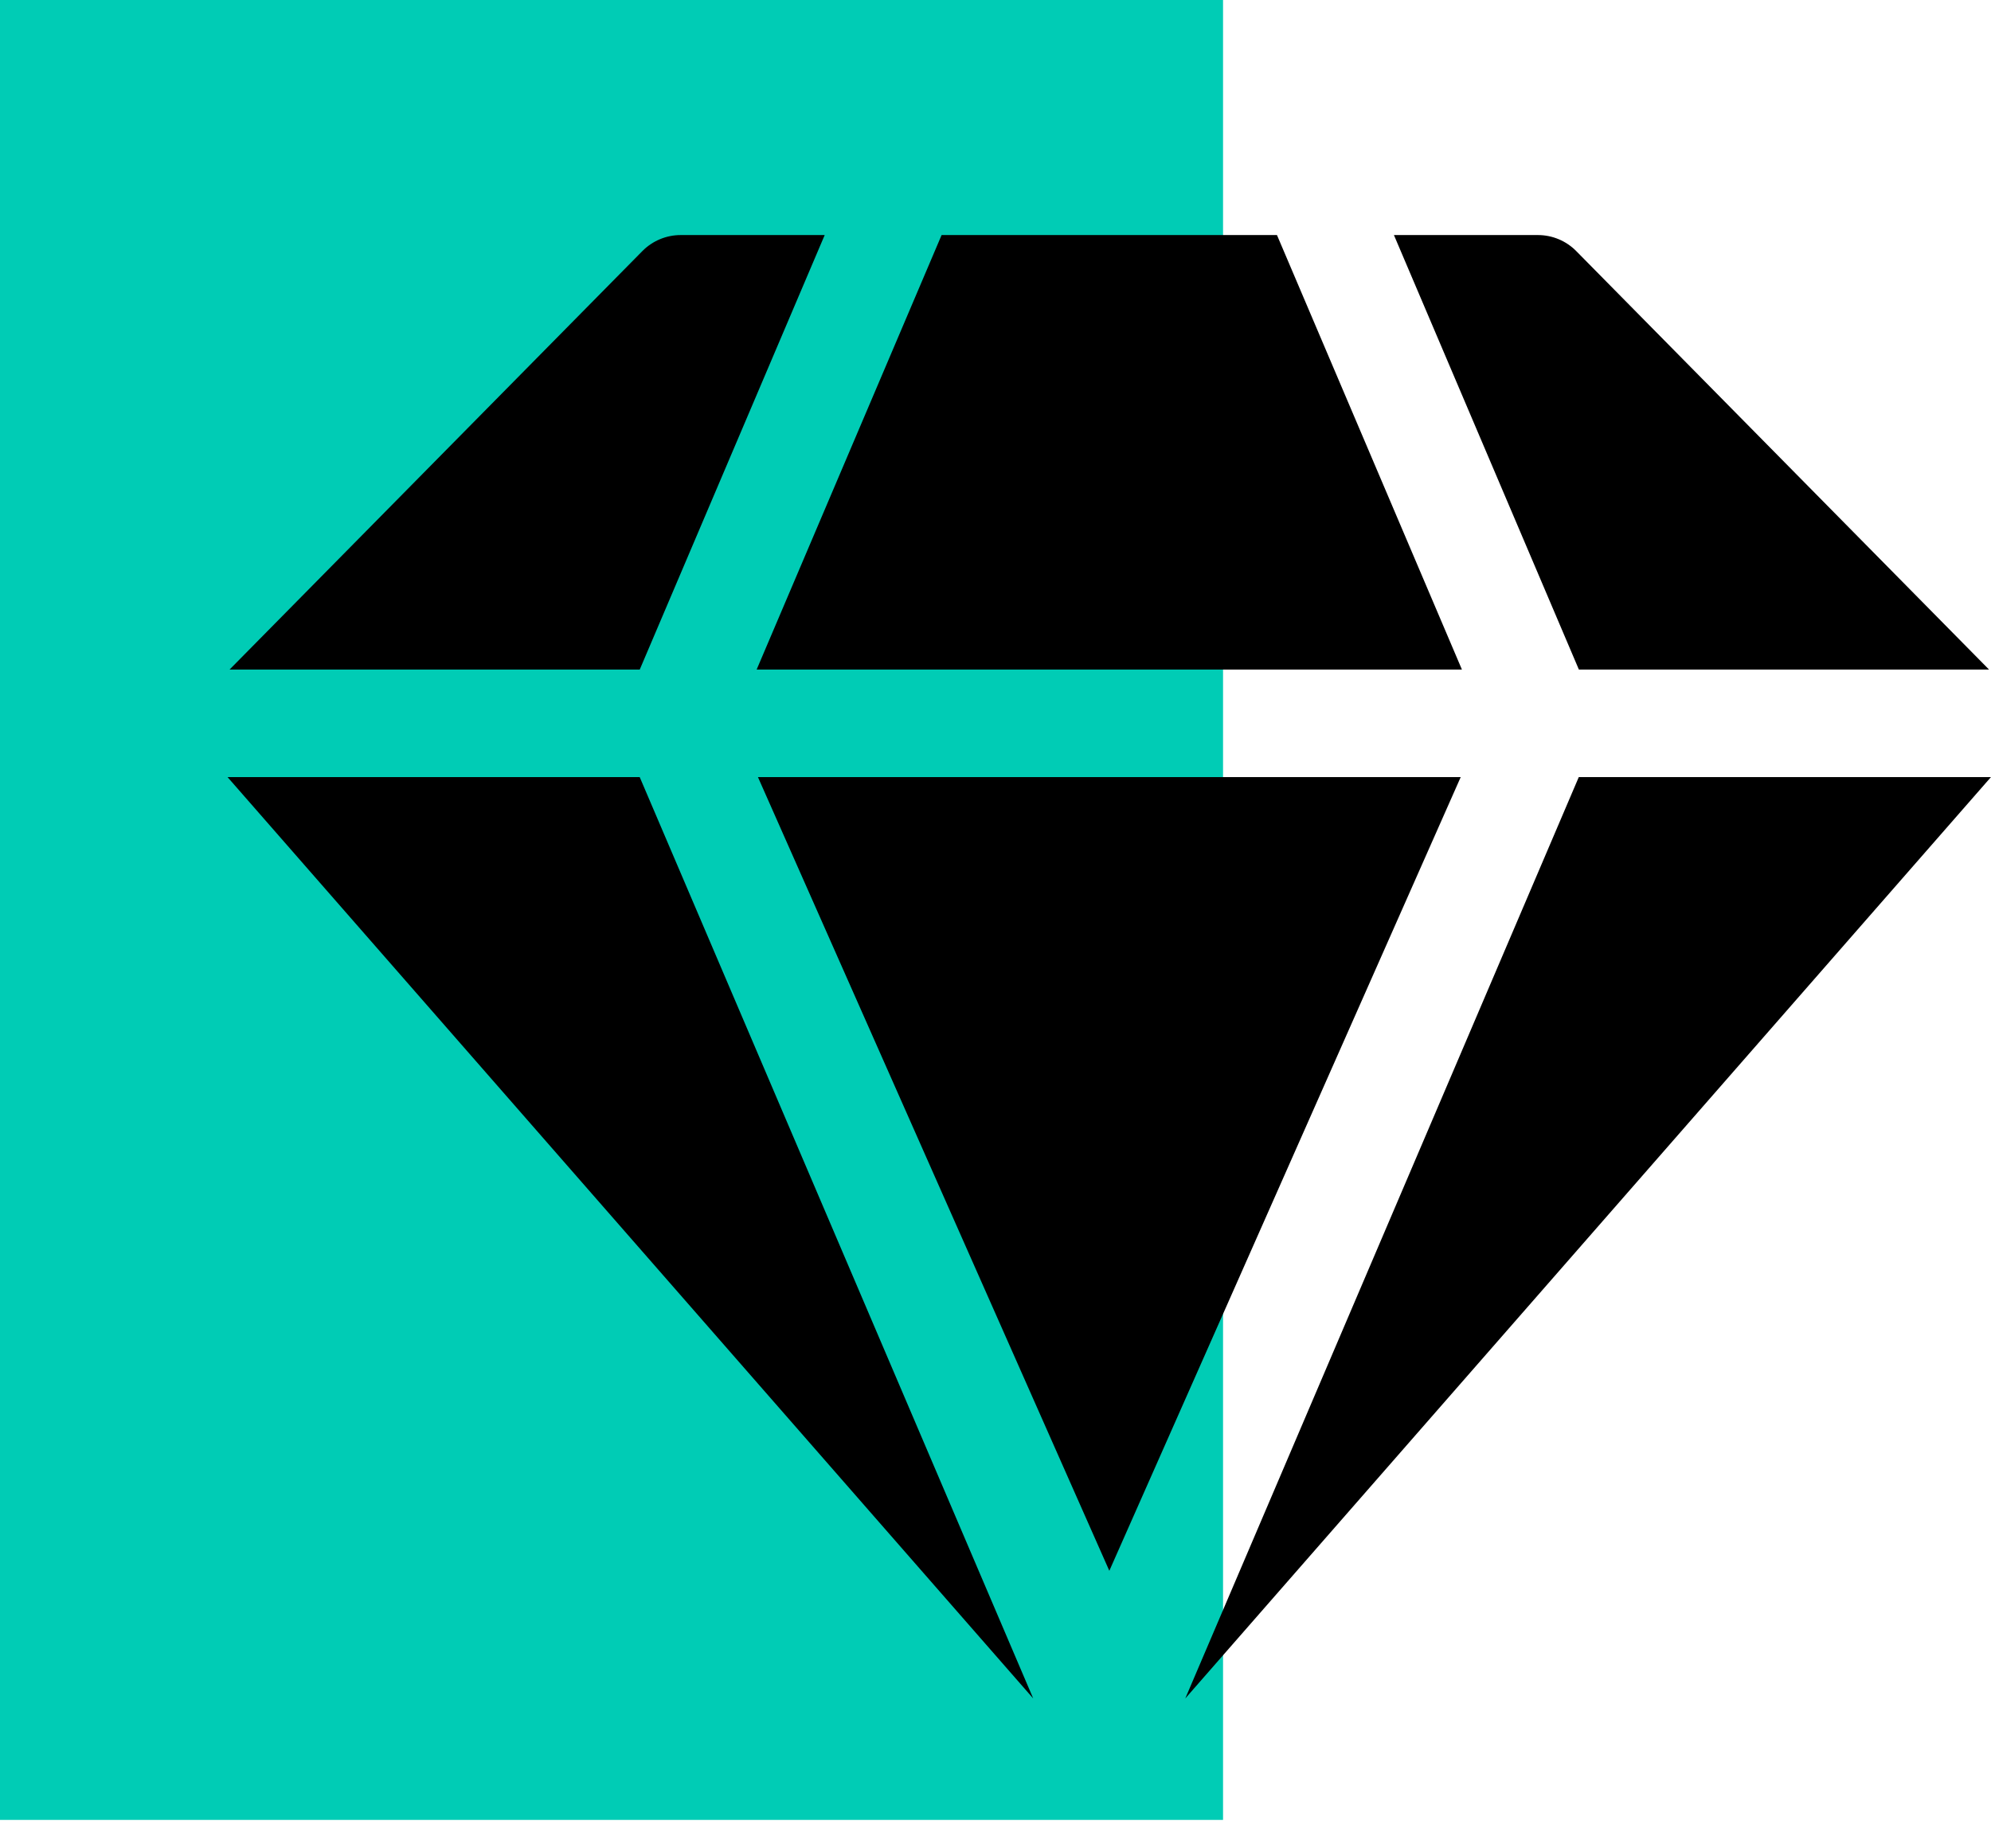 <?xml version="1.0" encoding="UTF-8"?> <svg xmlns="http://www.w3.org/2000/svg" width="70" height="65" viewBox="0 0 70 65" fill="none"><rect width="43" height="64" fill="#00CCB5"></rect><path d="M26.648 27.328L39.002 55.239L51.356 27.328H26.648Z" fill="black"></path><path d="M44.896 8.266H33.105L26.602 23.547H51.399L44.896 8.266Z" fill="black"></path><path d="M22.491 27.328H8L36.326 59.729L22.491 27.328Z" fill="black"></path><path d="M55.417 8.829C55.062 8.469 54.577 8.266 54.071 8.266H49.008L55.511 23.547H69.932L55.417 8.829Z" fill="black"></path><path d="M55.507 27.328L41.672 59.729L69.998 27.328H55.507Z" fill="black"></path><path d="M23.932 8.266C23.426 8.266 22.941 8.469 22.585 8.829L8.07 23.547H22.492L28.995 8.266H23.932Z" fill="black"></path></svg> 